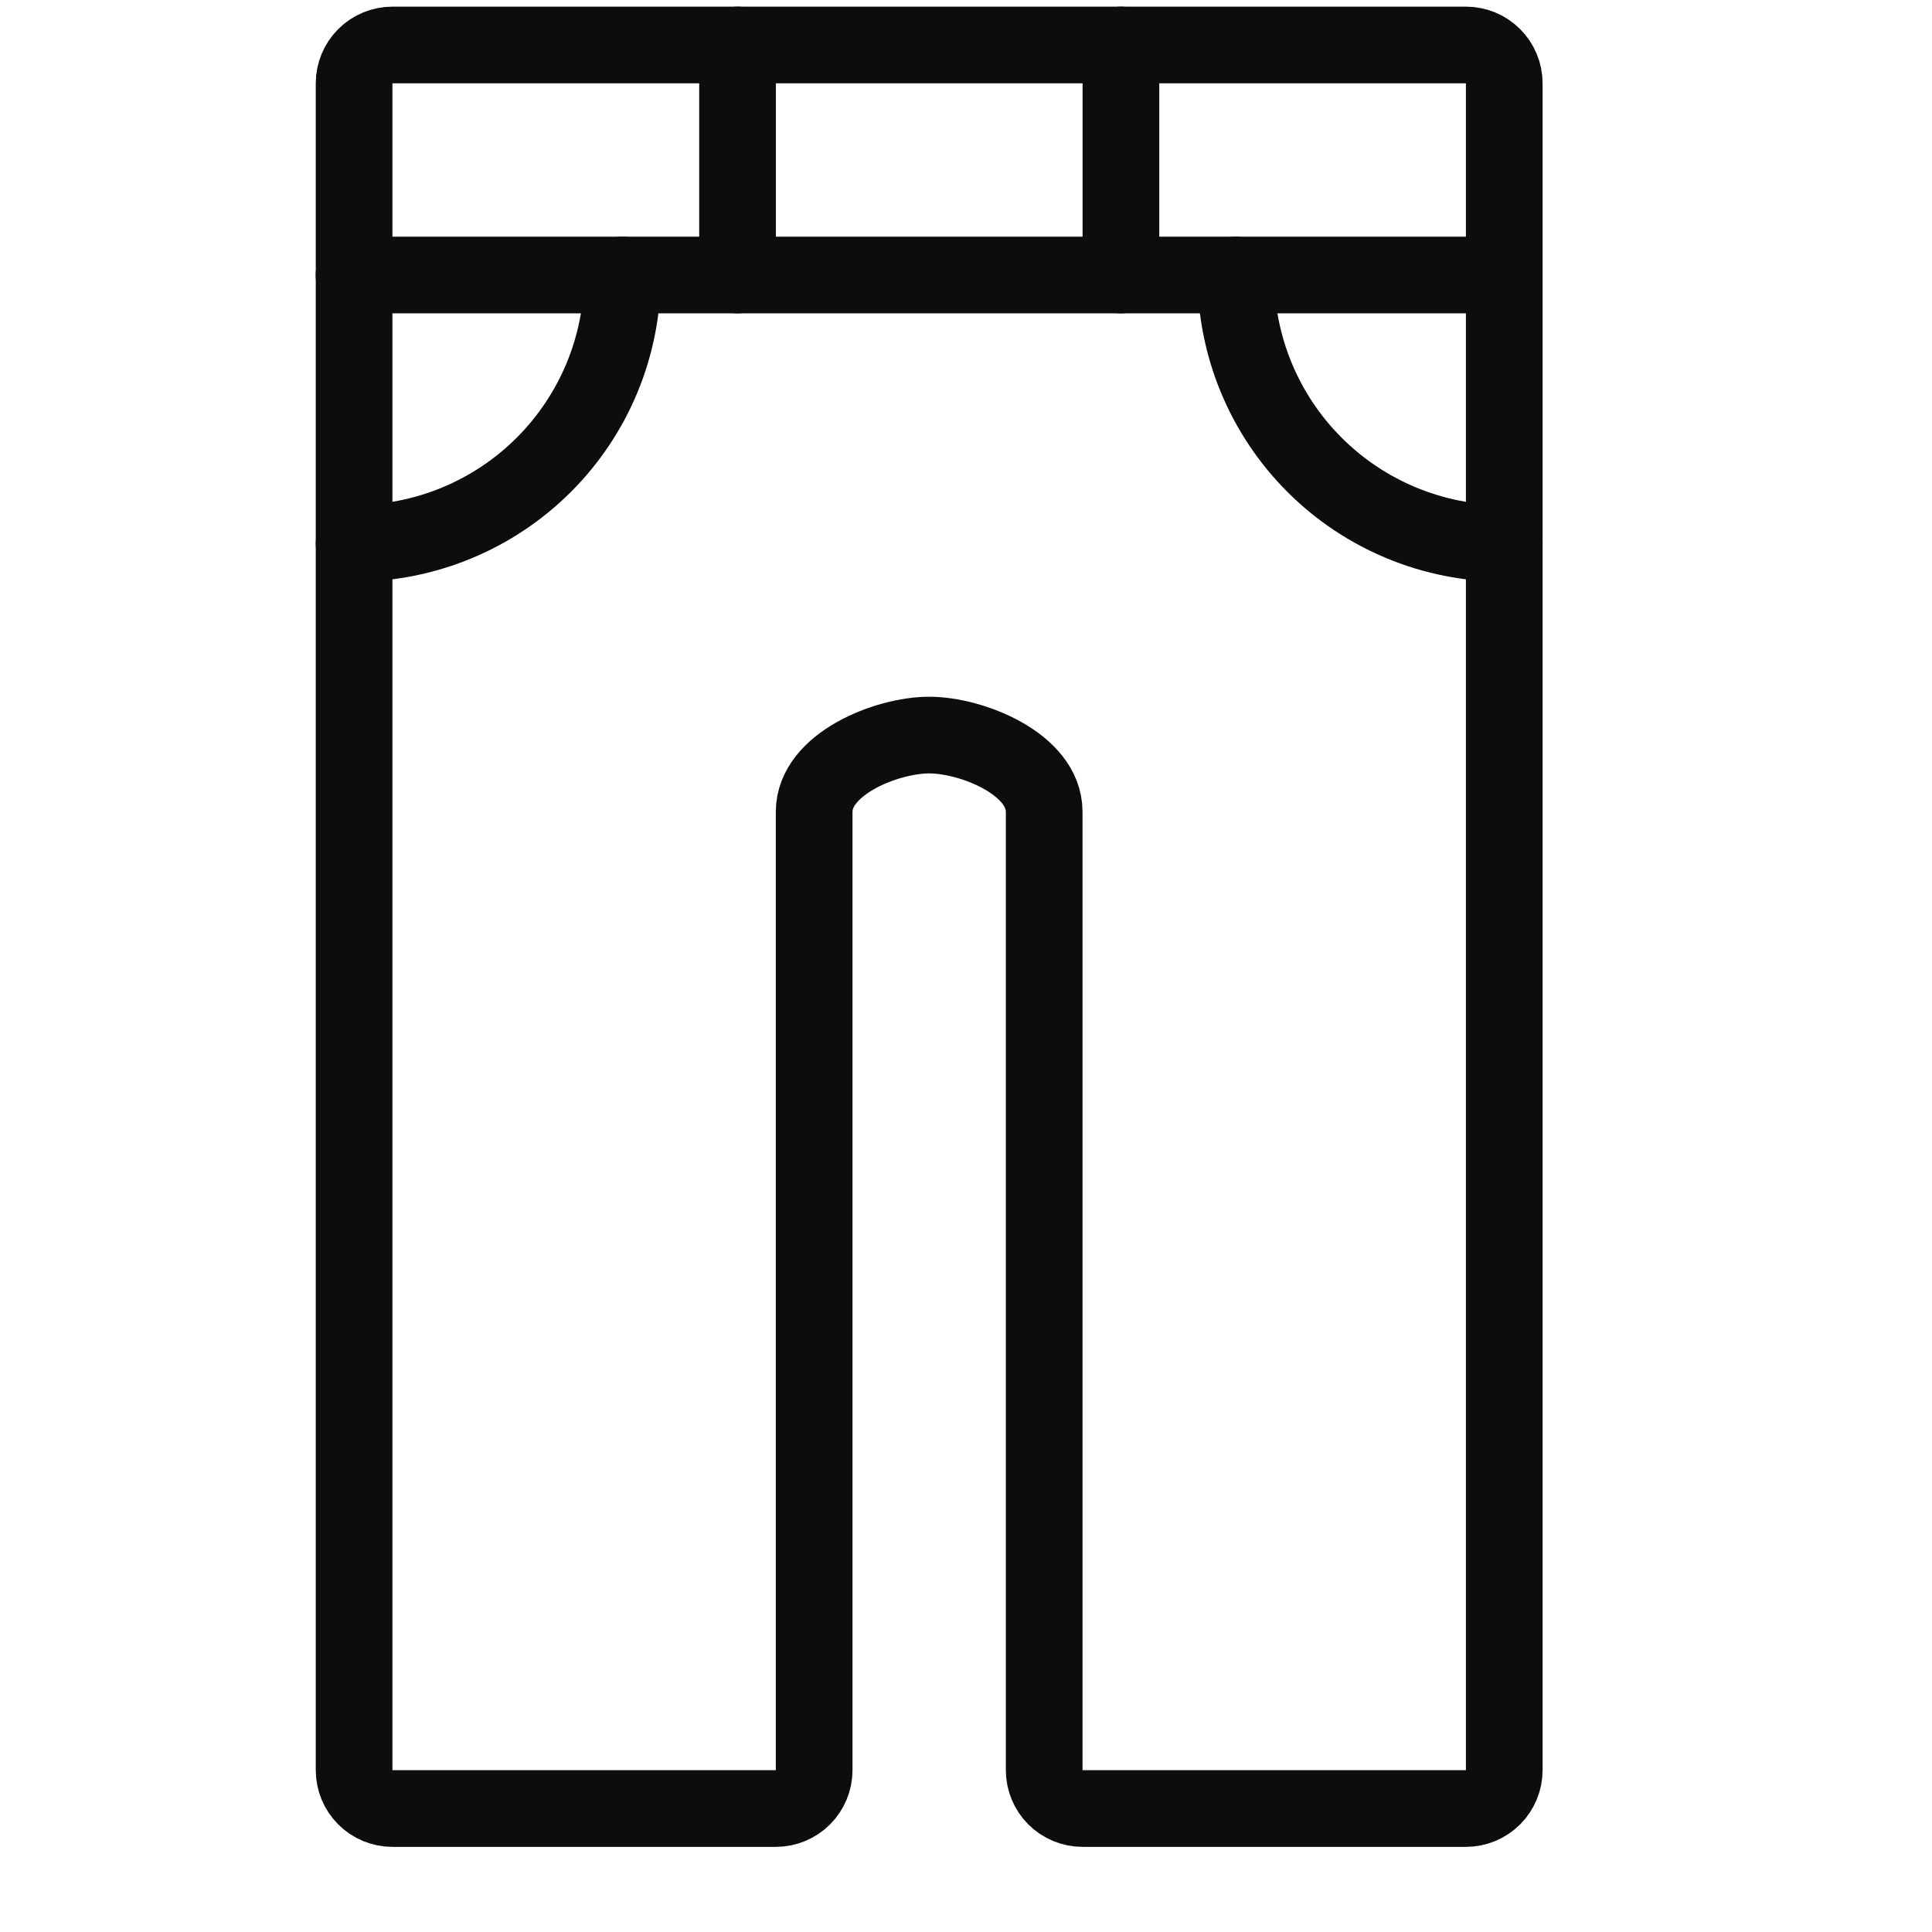 <svg xmlns="http://www.w3.org/2000/svg" fill="none" viewBox="0 0 32 32" height="32" width="32">
<path stroke-linejoin="round" stroke-linecap="round" stroke-width="1.27" stroke="#0C0E0E" d="M5.864 4.555H24.913"></path>
<path stroke-linejoin="round" stroke-linecap="round" stroke-width="1.27" stroke="#0C0E0E" d="M18.566 0.745V4.555"></path>
<path stroke-linejoin="round" stroke-linecap="round" stroke-width="1.27" stroke="#0C0E0E" d="M12.216 0.745V4.555"></path>
<path stroke-linejoin="round" stroke-linecap="round" stroke-width="1.27" stroke="#0C0E0E" d="M10.31 4.555C10.31 5.734 9.842 6.864 9.008 7.698C8.174 8.531 7.044 9 5.865 9"></path>
<path stroke-linejoin="round" stroke-linecap="round" stroke-width="1.27" stroke="#0C0E0E" d="M20.47 4.555C20.47 5.734 20.938 6.864 21.772 7.698C22.605 8.531 23.736 9 24.915 9"></path>
<path stroke-linejoin="round" stroke-linecap="round" stroke-width="1.27" stroke="#0C0E0E" d="M24.28 0.745H6.5C6.332 0.745 6.17 0.812 6.051 0.931C5.932 1.05 5.865 1.211 5.865 1.38V29.32C5.865 29.488 5.932 29.65 6.051 29.769C6.17 29.888 6.332 29.955 6.5 29.955H12.85C13.018 29.955 13.18 29.888 13.299 29.769C13.418 29.65 13.485 29.488 13.485 29.32V13.445C13.485 12.651 14.689 12.175 15.39 12.175C16.091 12.175 17.295 12.651 17.295 13.445V29.32C17.295 29.488 17.362 29.65 17.481 29.769C17.6 29.888 17.762 29.955 17.93 29.955H24.28C24.448 29.955 24.61 29.888 24.729 29.769C24.848 29.65 24.915 29.488 24.915 29.32V1.38C24.915 1.211 24.848 1.05 24.729 0.931C24.61 0.812 24.448 0.745 24.28 0.745Z"></path>
</svg>
